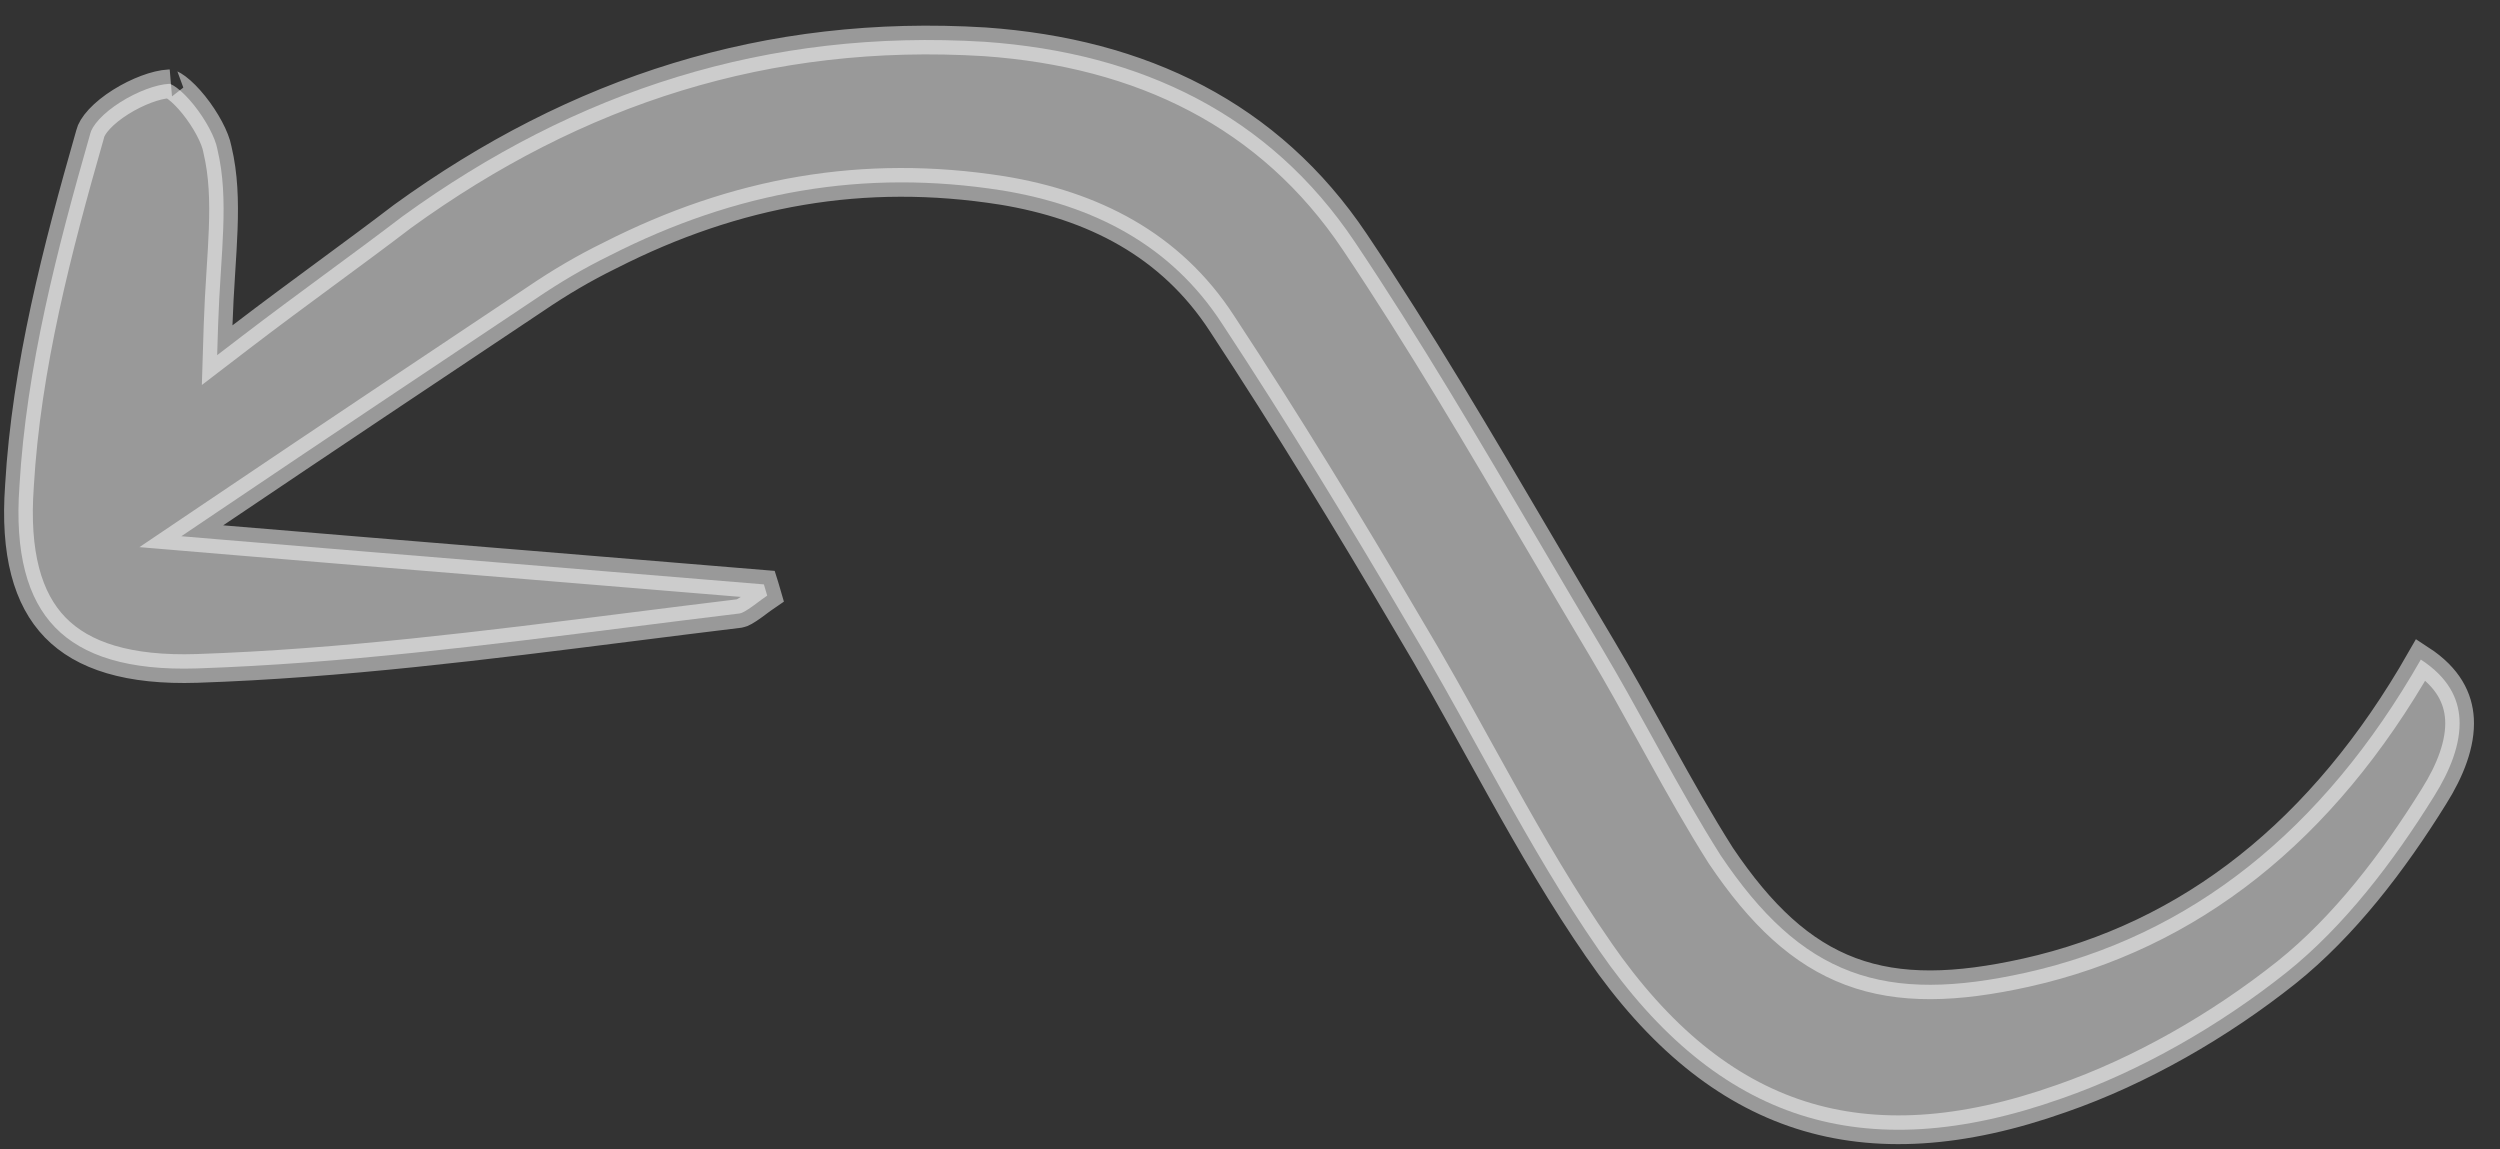 <svg width="87" height="40" viewBox="0 0 87 40" fill="none" xmlns="http://www.w3.org/2000/svg">
<rect x="0" y="0" width="87" height="40" fill="#333333" stroke="none"/>
<path opacity="0.5" d="M7.59 11.307L7.557 12.36L8.394 11.719C9.407 10.944 10.373 10.232 11.306 9.544L11.415 9.464C12.306 8.807 13.168 8.172 14.009 7.529C20.058 3.147 26.711 0.991 34.273 1.455C39.716 1.84 44.183 3.996 47.148 8.42C49.414 11.8 51.499 15.35 53.574 18.882C54.3 20.118 55.025 21.352 55.756 22.575C56.362 23.594 56.928 24.619 57.494 25.645C57.594 25.826 57.694 26.008 57.795 26.19C58.461 27.394 59.138 28.597 59.881 29.771L59.885 29.777L59.889 29.783C61.276 31.841 62.679 33.164 64.403 33.808C66.121 34.45 68.076 34.387 70.499 33.85L70.5 33.85C76.226 32.57 80.836 28.923 84.245 22.953C85.207 23.581 85.548 24.307 85.59 25.019C85.64 25.875 85.264 26.823 84.702 27.715L84.7 27.718C83.287 29.995 81.574 32.238 79.569 33.841C77.249 35.686 74.491 37.272 71.746 38.226L71.746 38.226L71.743 38.227C68.267 39.46 65.276 39.639 62.658 38.8C60.041 37.961 57.726 36.081 55.643 33.065L55.643 33.064C54.395 31.263 53.303 29.379 52.236 27.466C51.971 26.991 51.707 26.513 51.442 26.035C50.646 24.593 49.844 23.142 48.99 21.721C46.944 18.238 44.801 14.719 42.527 11.262C40.736 8.502 38.024 7.145 34.873 6.626L34.869 6.626C30.064 5.869 25.61 6.66 21.233 8.886C20.309 9.339 19.483 9.826 18.627 10.408C15.012 12.82 11.395 15.232 7.488 17.867L6.31 18.661L7.725 18.78C11.072 19.061 14.29 19.325 17.454 19.584L17.607 19.596C20.624 19.844 23.594 20.087 26.583 20.337C26.588 20.353 26.593 20.369 26.598 20.386C26.617 20.449 26.639 20.524 26.663 20.607C26.674 20.646 26.686 20.687 26.698 20.728C26.573 20.813 26.454 20.901 26.349 20.98C26.307 21.011 26.267 21.041 26.229 21.069C25.964 21.262 25.822 21.336 25.741 21.348C24.478 21.501 23.213 21.66 21.949 21.82C16.913 22.457 11.875 23.093 6.856 23.261C4.473 23.338 2.883 22.828 1.92 21.835C0.957 20.843 0.509 19.255 0.677 16.915L0.677 16.909C0.919 12.768 1.987 8.684 3.132 4.684L3.135 4.671L3.138 4.659C3.168 4.529 3.266 4.352 3.459 4.144C3.648 3.941 3.902 3.737 4.192 3.554C4.785 3.18 5.443 2.941 5.873 2.919L5.894 2.918L5.906 2.916C5.905 2.916 5.905 2.917 5.905 2.917C5.904 2.919 5.982 2.929 6.153 3.056C6.332 3.19 6.54 3.397 6.745 3.652C7.165 4.176 7.491 4.792 7.564 5.188L7.566 5.201L7.569 5.214C7.775 6.081 7.804 6.976 7.767 7.977C7.751 8.434 7.721 8.906 7.689 9.407L7.68 9.552C7.645 10.104 7.61 10.689 7.59 11.307Z" fill="white" stroke="white"/>
</svg>
